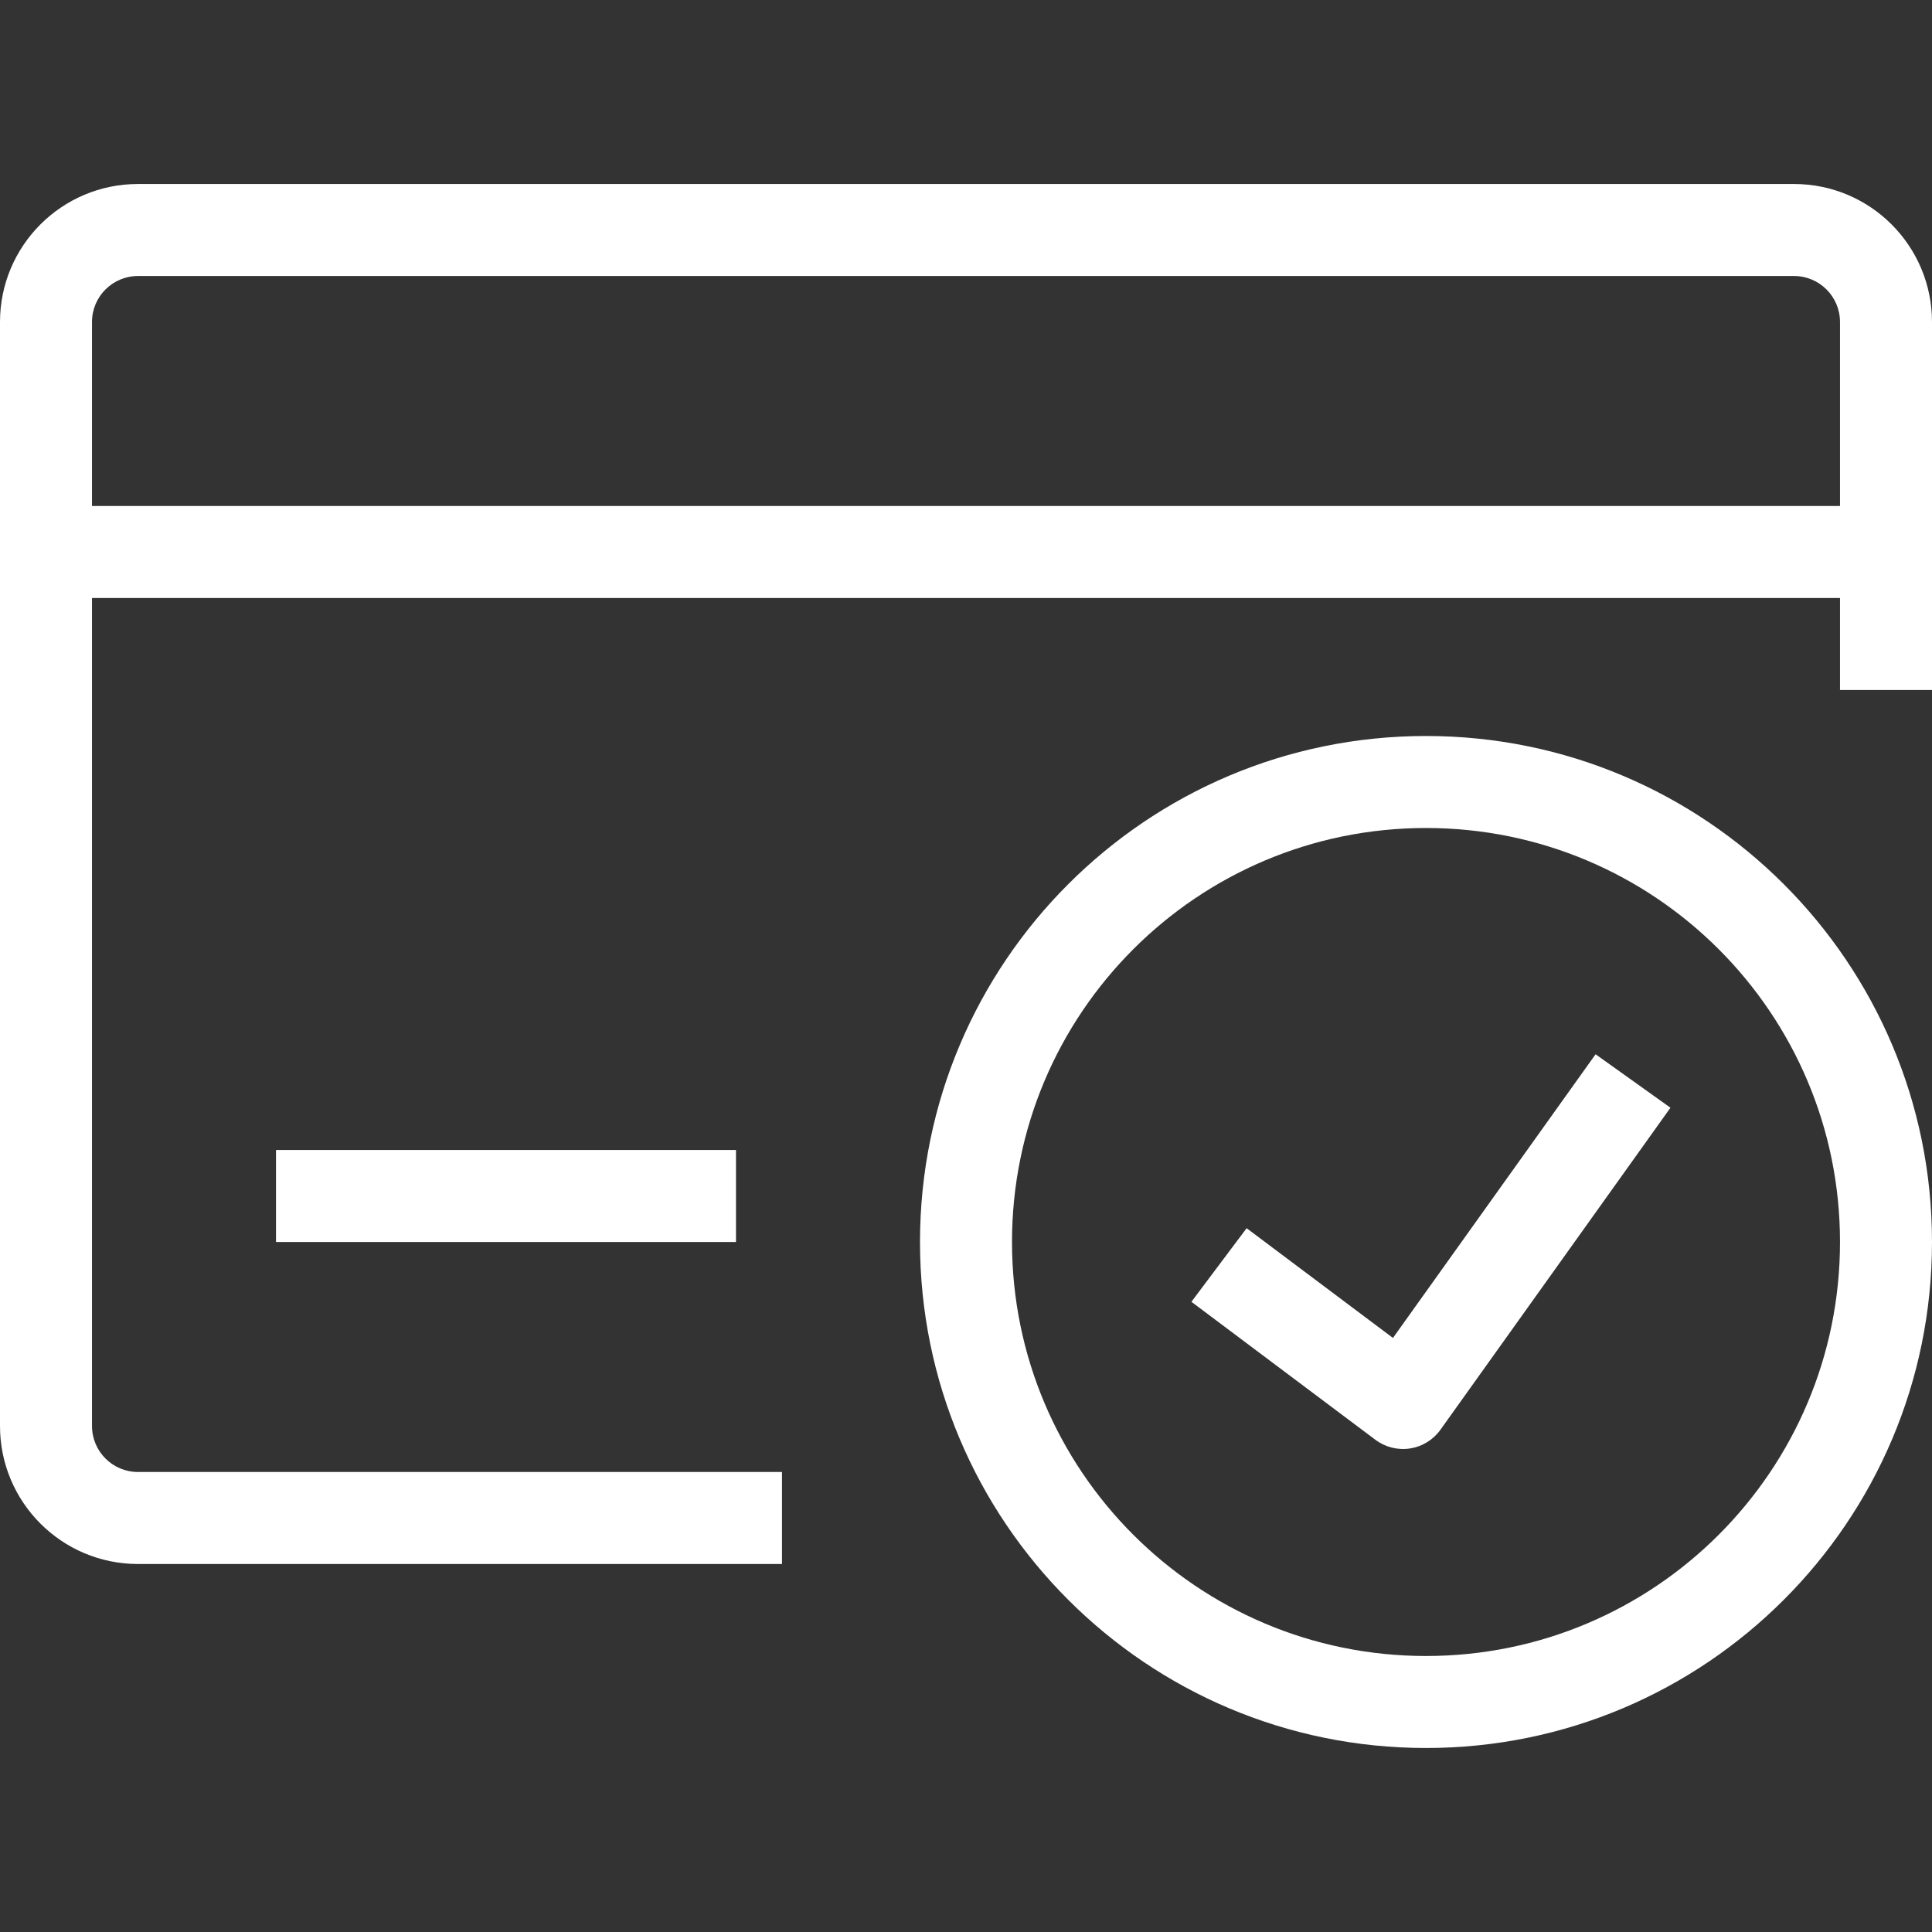 <svg version="1.0" preserveAspectRatio="xMidYMid meet" height="1024" viewBox="0 0 768 768" zoomAndPan="magnify" width="1024" xmlns:xlink="http://www.w3.org/1999/xlink" xmlns="http://www.w3.org/2000/svg"><rect x="0" y="0" width="768" height="768" fill="#333333" stroke="none"/><defs><clipPath id="e1c62e8955"><path clip-rule="nonzero" d="M 365 292 L 768 292 L 768 694.711 L 365 694.711 Z M 365 292"></path></clipPath></defs><path fill-rule="evenodd" fill-opacity="1" d="M 0 128 C 0 97.703 24.559 73.141 54.855 73.141 L 713.145 73.141 C 743.438 73.141 768 97.703 768 128 L 768 274.285 L 731.43 274.285 L 731.43 128 C 731.43 117.898 723.238 109.715 713.145 109.715 L 54.855 109.715 C 44.758 109.715 36.57 117.898 36.57 128 L 36.57 566.855 C 36.57 576.953 44.758 585.141 54.855 585.141 L 310.855 585.141 L 310.855 621.715 L 54.855 621.715 C 24.559 621.715 0 597.152 0 566.855 Z M 0 128" fill="#ffffff"></path><path fill-rule="evenodd" fill-opacity="1" d="M 18.285 201.141 L 749.715 201.141 L 749.715 237.715 L 18.285 237.715 Z M 18.285 201.141" fill="#ffffff"></path><path fill-rule="evenodd" fill-opacity="1" d="M 109.715 457.141 L 292.57 457.141 L 292.57 493.715 L 109.715 493.715 Z M 109.715 457.141" fill="#ffffff"></path><g clip-path="url(#e1c62e8955)"><path fill-rule="evenodd" fill-opacity="1" d="M 566.855 329.141 C 475.965 329.141 402.285 402.824 402.285 493.715 C 402.285 584.605 475.965 658.285 566.855 658.285 C 657.75 658.285 731.43 584.605 731.43 493.715 C 731.43 402.824 657.75 329.141 566.855 329.141 Z M 365.715 493.715 C 365.715 382.625 455.77 292.57 566.855 292.57 C 677.945 292.57 768 382.625 768 493.715 C 768 604.801 677.945 694.855 566.855 694.855 C 455.77 694.855 365.715 604.801 365.715 493.715 Z M 365.715 493.715" fill="#ffffff"></path></g><path fill-rule="evenodd" fill-opacity="1" d="M 553.719 531.855 L 634.27 419.086 L 664.031 440.34 L 572.602 568.34 C 569.738 572.348 565.383 575.031 560.52 575.785 C 555.652 576.535 550.688 575.297 546.75 572.344 L 473.605 517.484 L 495.551 488.227 Z M 553.719 531.855" fill="#ffffff"></path></svg>